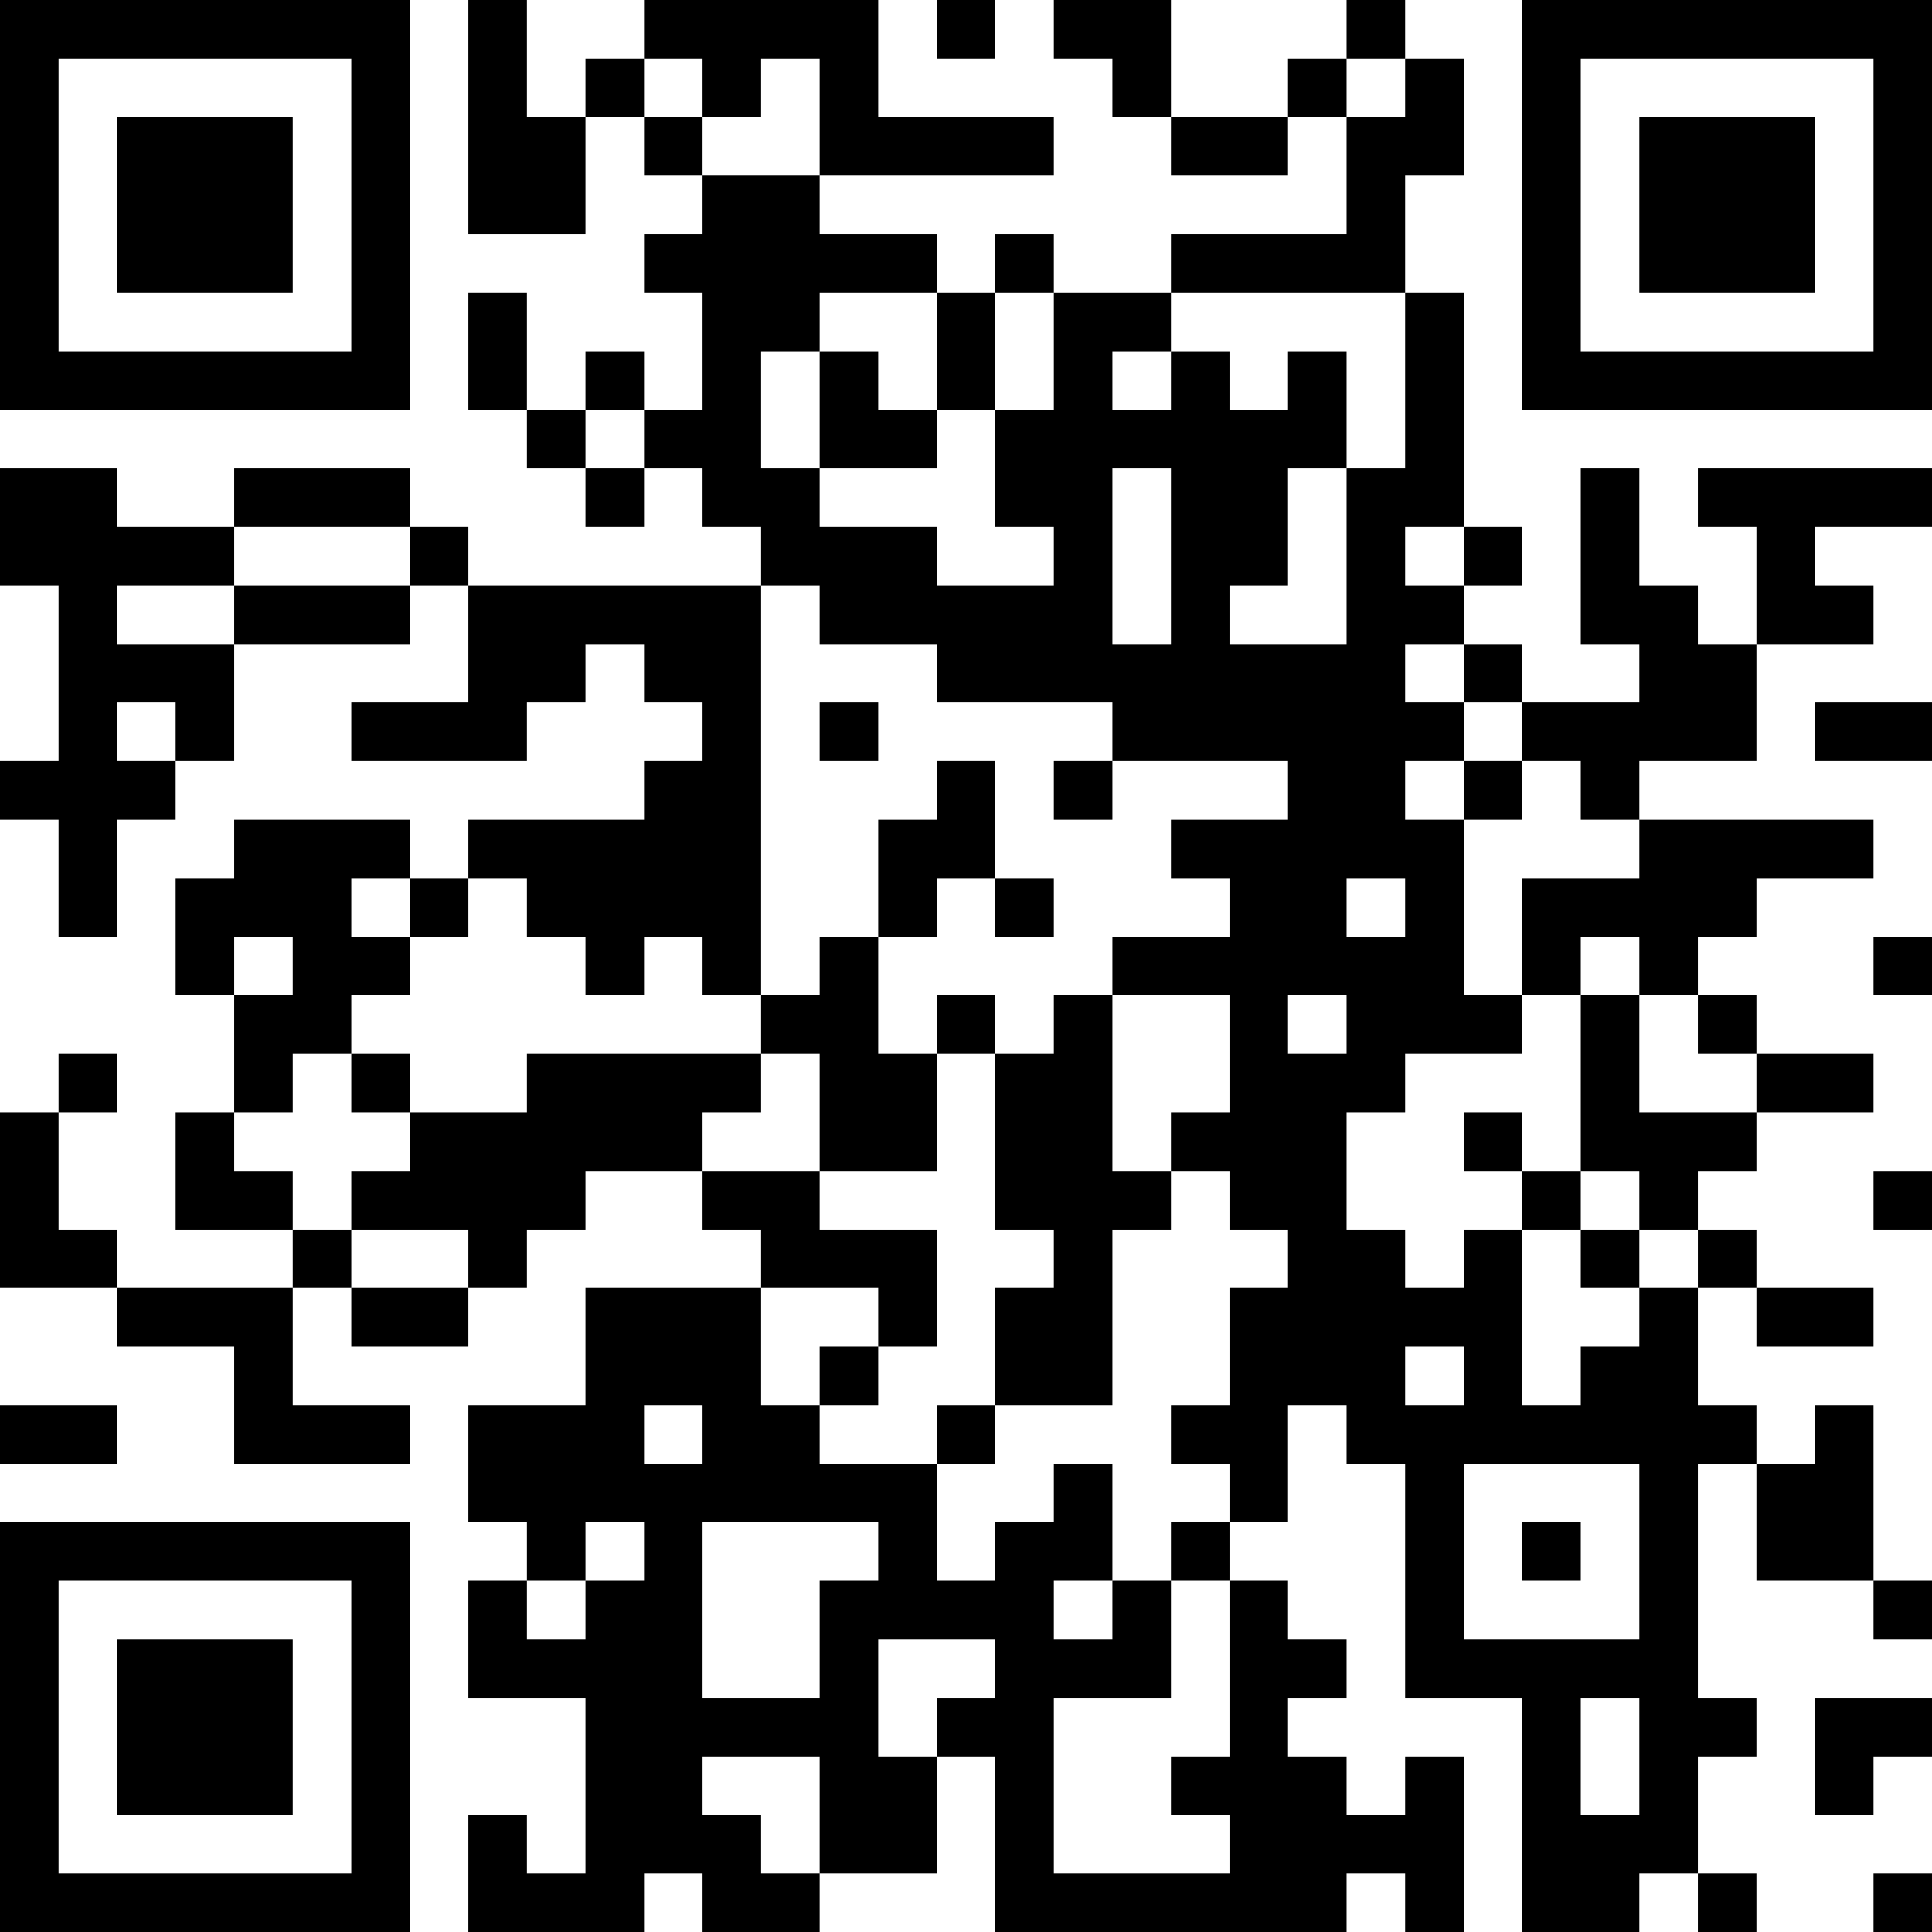 <?xml version="1.0" encoding="UTF-8"?>
<svg xmlns="http://www.w3.org/2000/svg" version="1.1" width="250" height="250" viewBox="0 0 250 250"><rect x="0" y="0" width="250" height="250" fill="#ffffff"/><g transform="scale(7.576)"><g transform="translate(0,0)"><path fill-rule="evenodd" d="M8 0L8 4L10 4L10 2L11 2L11 3L12 3L12 4L11 4L11 5L12 5L12 7L11 7L11 6L10 6L10 7L9 7L9 5L8 5L8 7L9 7L9 8L10 8L10 9L11 9L11 8L12 8L12 9L13 9L13 10L8 10L8 9L7 9L7 8L4 8L4 9L2 9L2 8L0 8L0 10L1 10L1 13L0 13L0 14L1 14L1 16L2 16L2 14L3 14L3 13L4 13L4 11L7 11L7 10L8 10L8 12L6 12L6 13L9 13L9 12L10 12L10 11L11 11L11 12L12 12L12 13L11 13L11 14L8 14L8 15L7 15L7 14L4 14L4 15L3 15L3 17L4 17L4 19L3 19L3 21L5 21L5 22L2 22L2 21L1 21L1 19L2 19L2 18L1 18L1 19L0 19L0 22L2 22L2 23L4 23L4 25L7 25L7 24L5 24L5 22L6 22L6 23L8 23L8 22L9 22L9 21L10 21L10 20L12 20L12 21L13 21L13 22L10 22L10 24L8 24L8 26L9 26L9 27L8 27L8 29L10 29L10 32L9 32L9 31L8 31L8 33L11 33L11 32L12 32L12 33L14 33L14 32L16 32L16 30L17 30L17 33L23 33L23 32L24 32L24 33L25 33L25 30L24 30L24 31L23 31L23 30L22 30L22 29L23 29L23 28L22 28L22 27L21 27L21 26L22 26L22 24L23 24L23 25L24 25L24 29L26 29L26 33L28 33L28 32L29 32L29 33L30 33L30 32L29 32L29 30L30 30L30 29L29 29L29 25L30 25L30 27L32 27L32 28L33 28L33 27L32 27L32 24L31 24L31 25L30 25L30 24L29 24L29 22L30 22L30 23L32 23L32 22L30 22L30 21L29 21L29 20L30 20L30 19L32 19L32 18L30 18L30 17L29 17L29 16L30 16L30 15L32 15L32 14L28 14L28 13L30 13L30 11L32 11L32 10L31 10L31 9L33 9L33 8L29 8L29 9L30 9L30 11L29 11L29 10L28 10L28 8L27 8L27 11L28 11L28 12L26 12L26 11L25 11L25 10L26 10L26 9L25 9L25 5L24 5L24 3L25 3L25 1L24 1L24 0L23 0L23 1L22 1L22 2L20 2L20 0L18 0L18 1L19 1L19 2L20 2L20 3L22 3L22 2L23 2L23 4L20 4L20 5L18 5L18 4L17 4L17 5L16 5L16 4L14 4L14 3L18 3L18 2L15 2L15 0L11 0L11 1L10 1L10 2L9 2L9 0ZM16 0L16 1L17 1L17 0ZM11 1L11 2L12 2L12 3L14 3L14 1L13 1L13 2L12 2L12 1ZM23 1L23 2L24 2L24 1ZM14 5L14 6L13 6L13 8L14 8L14 9L16 9L16 10L18 10L18 9L17 9L17 7L18 7L18 5L17 5L17 7L16 7L16 5ZM20 5L20 6L19 6L19 7L20 7L20 6L21 6L21 7L22 7L22 6L23 6L23 8L22 8L22 10L21 10L21 11L23 11L23 8L24 8L24 5ZM14 6L14 8L16 8L16 7L15 7L15 6ZM10 7L10 8L11 8L11 7ZM19 8L19 11L20 11L20 8ZM4 9L4 10L2 10L2 11L4 11L4 10L7 10L7 9ZM24 9L24 10L25 10L25 9ZM13 10L13 17L12 17L12 16L11 16L11 17L10 17L10 16L9 16L9 15L8 15L8 16L7 16L7 15L6 15L6 16L7 16L7 17L6 17L6 18L5 18L5 19L4 19L4 20L5 20L5 21L6 21L6 22L8 22L8 21L6 21L6 20L7 20L7 19L9 19L9 18L13 18L13 19L12 19L12 20L14 20L14 21L16 21L16 23L15 23L15 22L13 22L13 24L14 24L14 25L16 25L16 27L17 27L17 26L18 26L18 25L19 25L19 27L18 27L18 28L19 28L19 27L20 27L20 29L18 29L18 32L21 32L21 31L20 31L20 30L21 30L21 27L20 27L20 26L21 26L21 25L20 25L20 24L21 24L21 22L22 22L22 21L21 21L21 20L20 20L20 19L21 19L21 17L19 17L19 16L21 16L21 15L20 15L20 14L22 14L22 13L19 13L19 12L16 12L16 11L14 11L14 10ZM24 11L24 12L25 12L25 13L24 13L24 14L25 14L25 17L26 17L26 18L24 18L24 19L23 19L23 21L24 21L24 22L25 22L25 21L26 21L26 24L27 24L27 23L28 23L28 22L29 22L29 21L28 21L28 20L27 20L27 17L28 17L28 19L30 19L30 18L29 18L29 17L28 17L28 16L27 16L27 17L26 17L26 15L28 15L28 14L27 14L27 13L26 13L26 12L25 12L25 11ZM2 12L2 13L3 13L3 12ZM14 12L14 13L15 13L15 12ZM31 12L31 13L33 13L33 12ZM16 13L16 14L15 14L15 16L14 16L14 17L13 17L13 18L14 18L14 20L16 20L16 18L17 18L17 21L18 21L18 22L17 22L17 24L16 24L16 25L17 25L17 24L19 24L19 21L20 21L20 20L19 20L19 17L18 17L18 18L17 18L17 17L16 17L16 18L15 18L15 16L16 16L16 15L17 15L17 16L18 16L18 15L17 15L17 13ZM18 13L18 14L19 14L19 13ZM25 13L25 14L26 14L26 13ZM23 15L23 16L24 16L24 15ZM4 16L4 17L5 17L5 16ZM32 16L32 17L33 17L33 16ZM22 17L22 18L23 18L23 17ZM6 18L6 19L7 19L7 18ZM25 19L25 20L26 20L26 21L27 21L27 22L28 22L28 21L27 21L27 20L26 20L26 19ZM32 20L32 21L33 21L33 20ZM14 23L14 24L15 24L15 23ZM24 23L24 24L25 24L25 23ZM0 24L0 25L2 25L2 24ZM11 24L11 25L12 25L12 24ZM25 25L25 28L28 28L28 25ZM10 26L10 27L9 27L9 28L10 28L10 27L11 27L11 26ZM12 26L12 29L14 29L14 27L15 27L15 26ZM26 26L26 27L27 27L27 26ZM15 28L15 30L16 30L16 29L17 29L17 28ZM27 29L27 31L28 31L28 29ZM31 29L31 31L32 31L32 30L33 30L33 29ZM12 30L12 31L13 31L13 32L14 32L14 30ZM32 32L32 33L33 33L33 32ZM0 0L0 7L7 7L7 0ZM1 1L1 6L6 6L6 1ZM2 2L2 5L5 5L5 2ZM26 0L26 7L33 7L33 0ZM27 1L27 6L32 6L32 1ZM28 2L28 5L31 5L31 2ZM0 26L0 33L7 33L7 26ZM1 27L1 32L6 32L6 27ZM2 28L2 31L5 31L5 28Z" fill="#000000"/></g></g></svg>
